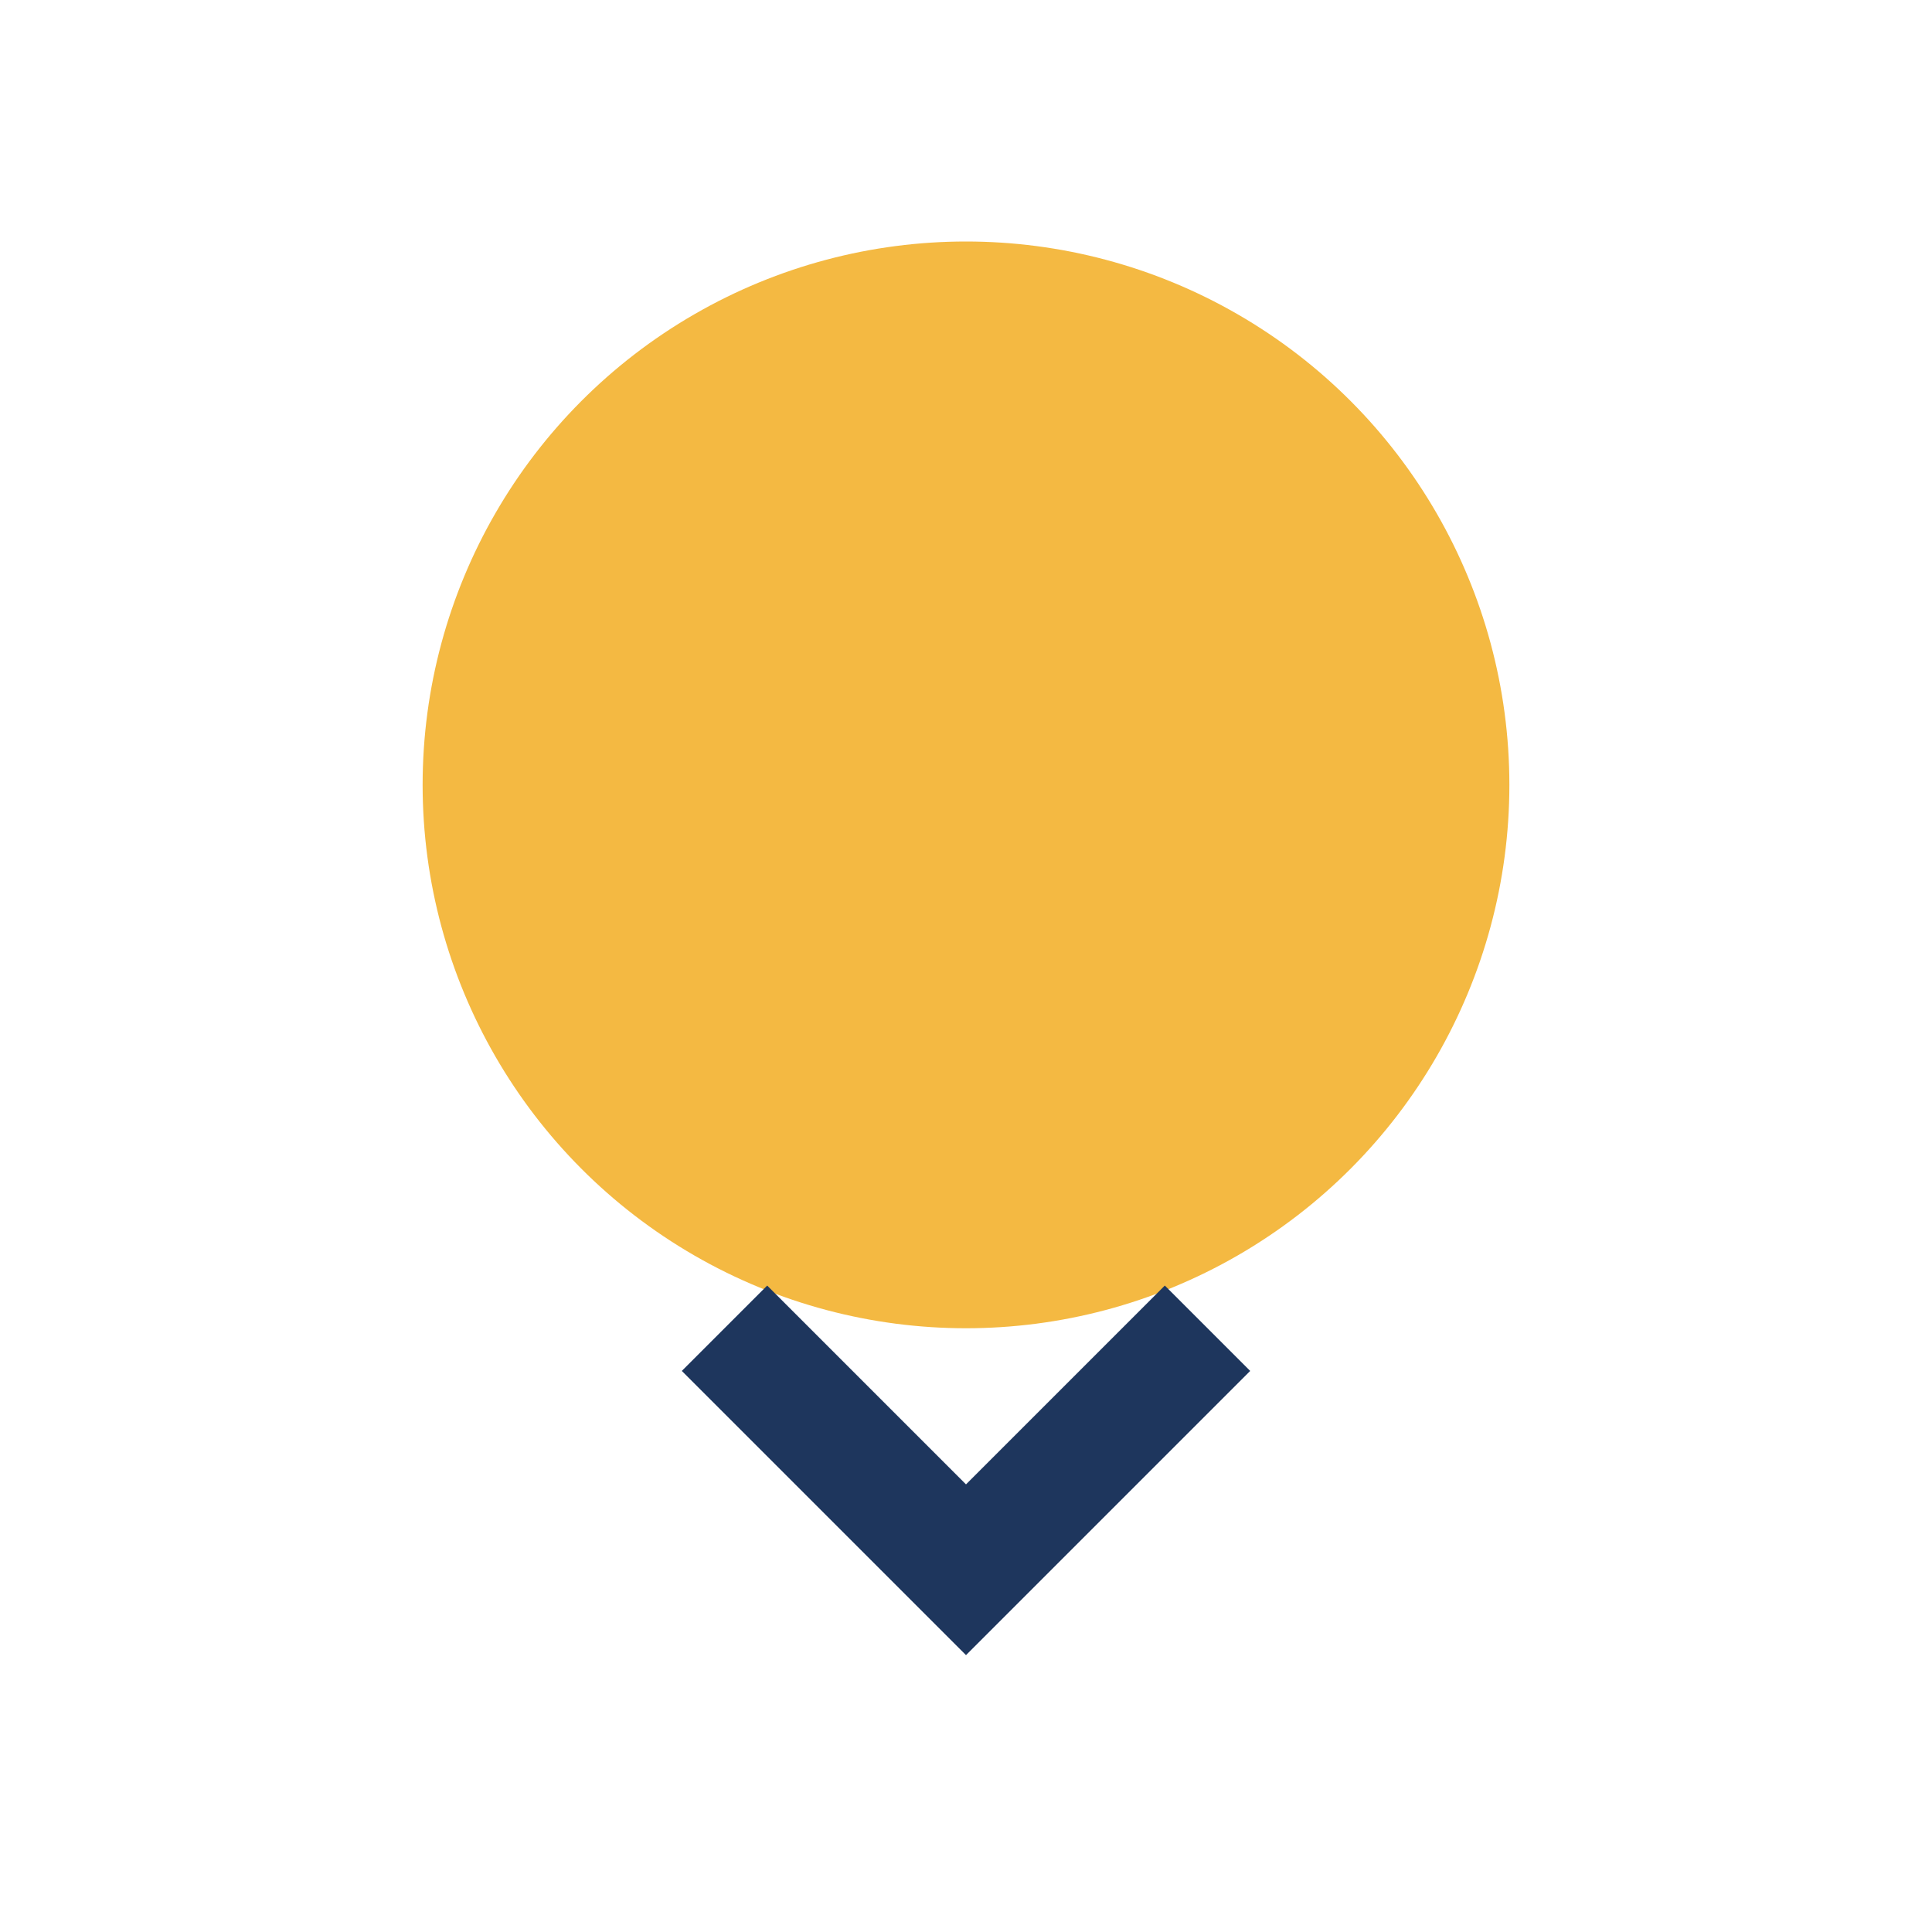 <?xml version="1.0" encoding="UTF-8"?>
<svg xmlns="http://www.w3.org/2000/svg" width="32" height="32" viewBox="0 0 32 32"><circle cx="16" cy="13" r="9" fill="#F4B942"/><path d="M12 22l4 4 4-4" stroke="#1E365D" stroke-width="2" fill="none"/></svg>